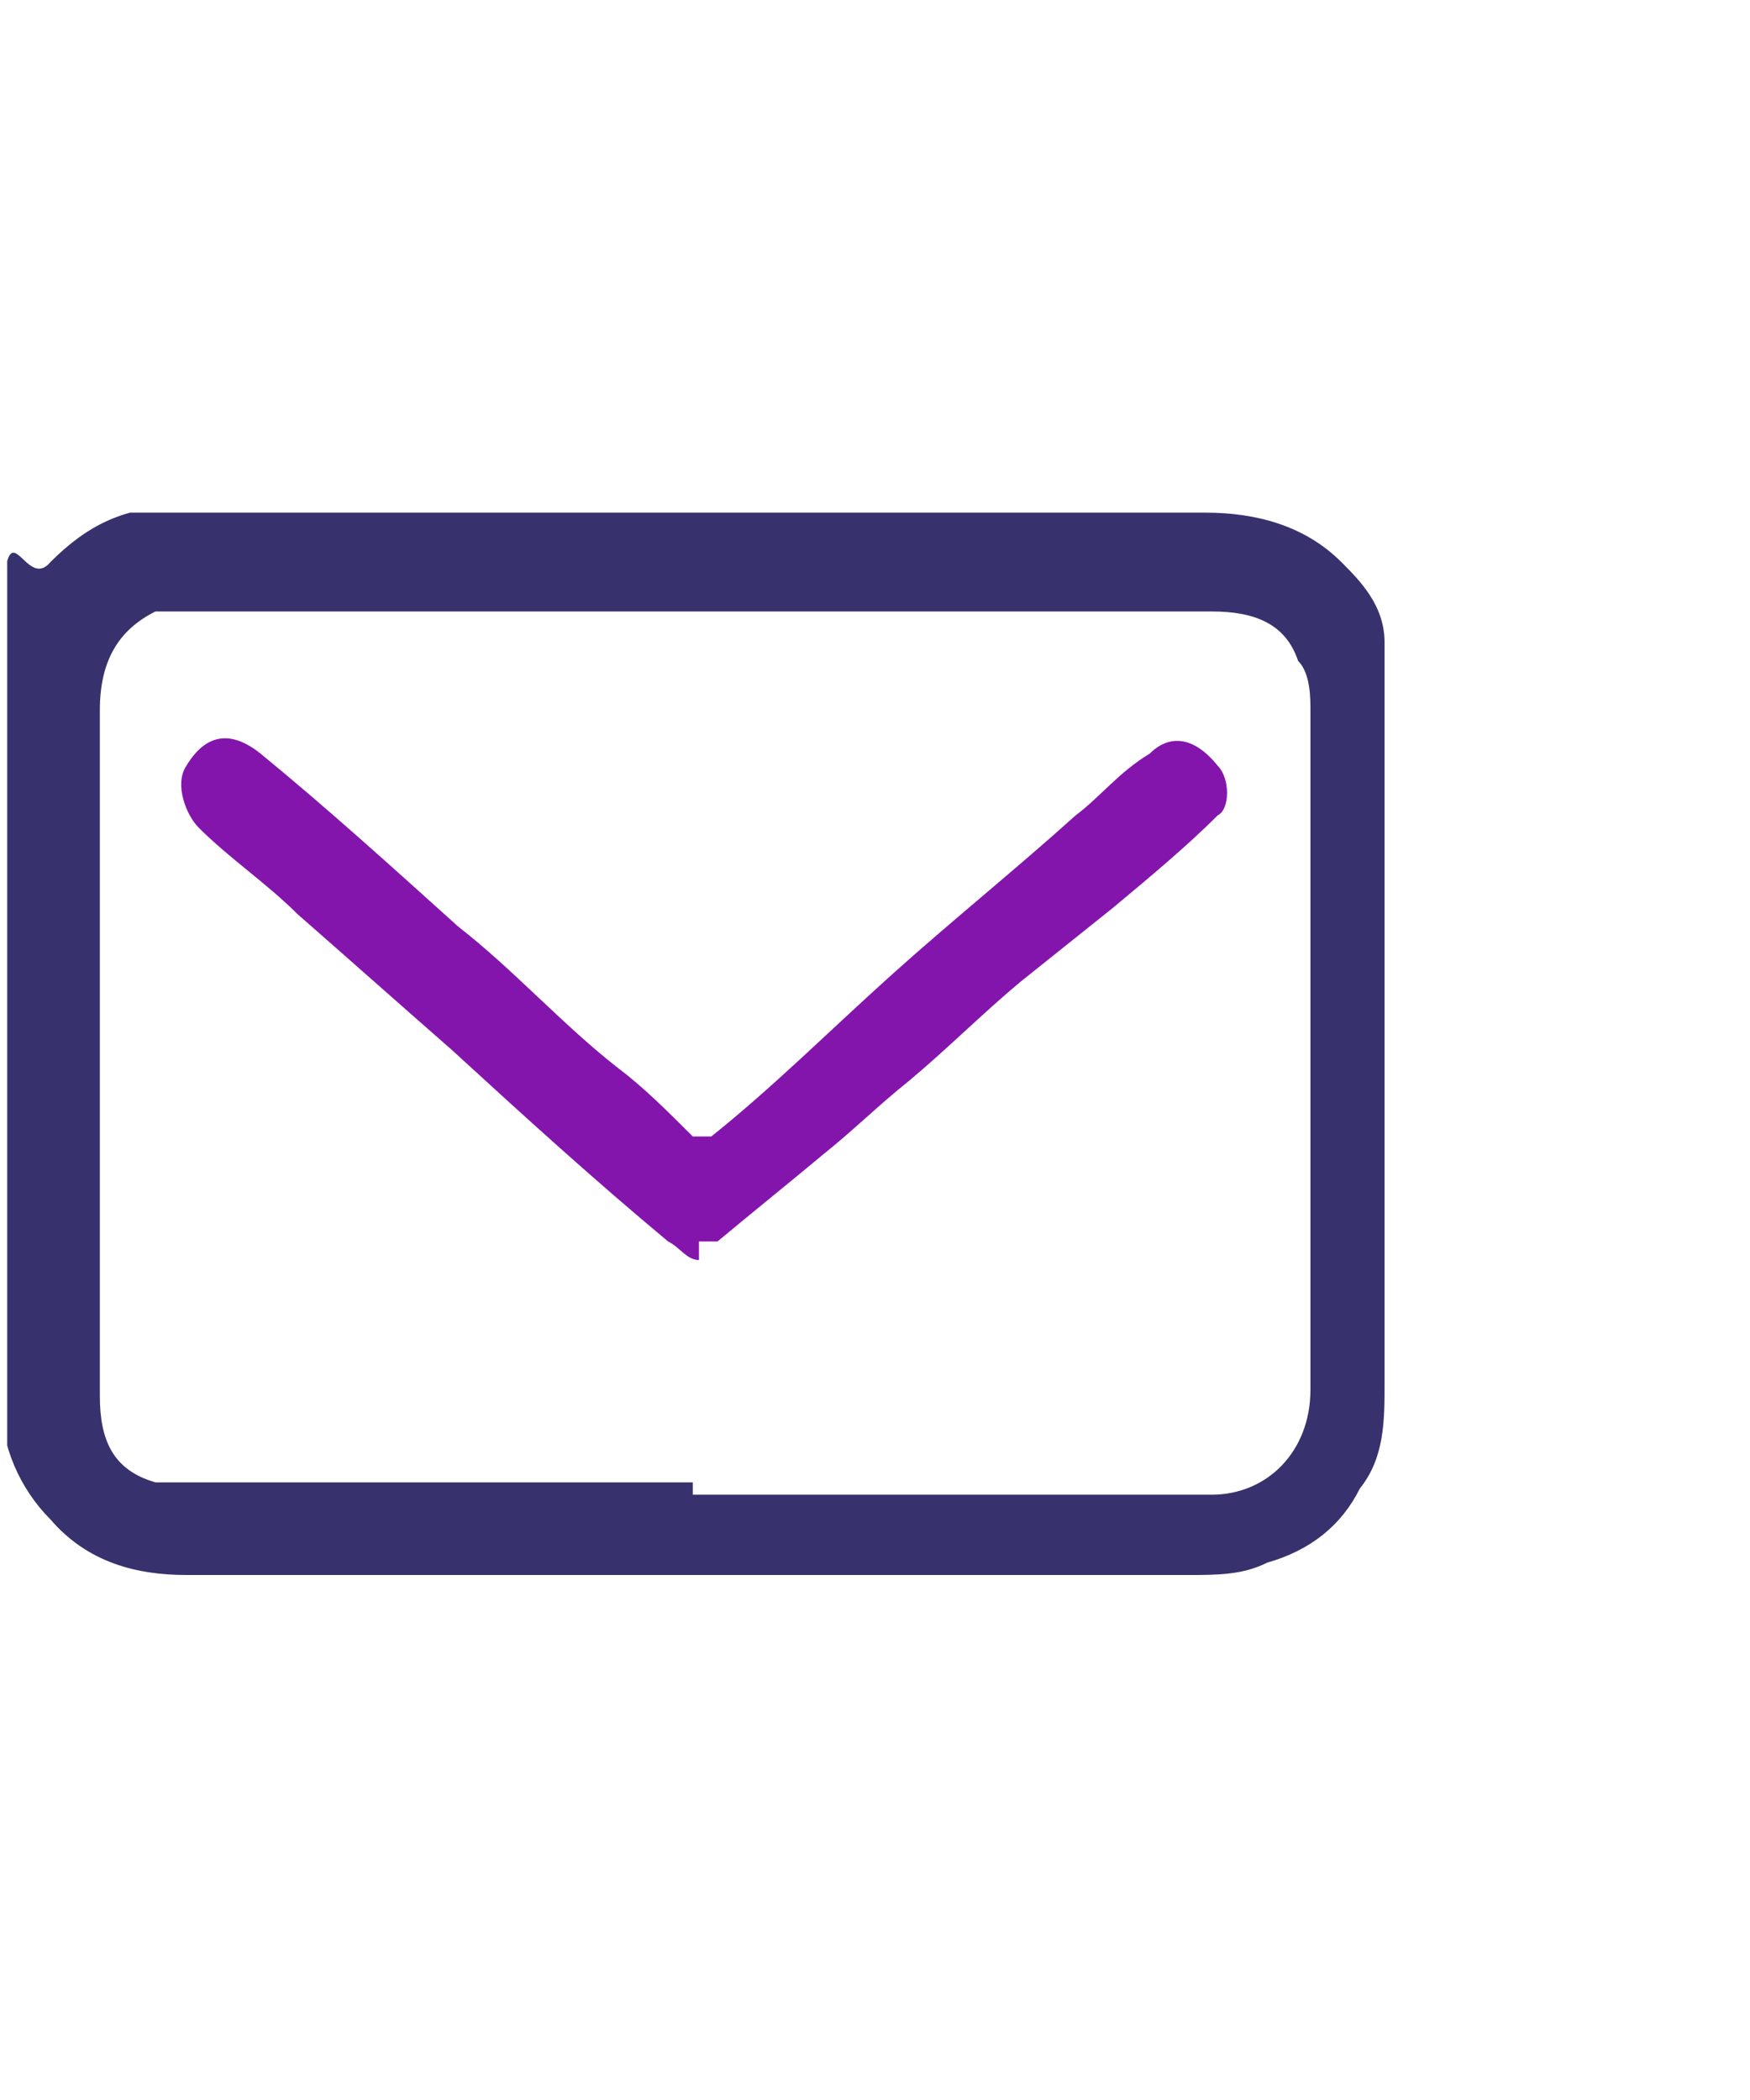 <?xml version="1.0" encoding="UTF-8"?>
<svg xmlns="http://www.w3.org/2000/svg" width="1cm" height="1.2cm" version="1.1" xmlns:xlink="http://www.w3.org/1999/xlink" viewBox="0 0 28.3 34">
  <defs>
    <style>
      .cls-1 {
        fill: #8415ac;
      }

      .cls-2 {
        fill: #37326d;
      }

      .cls-3 {
        fill: none;
      }

      .cls-4 {
        clip-path: url(#clippath);
      }
    </style>
    <clipPath id="clippath">
      <rect class="cls-3" x=".1" y="8.3" width="22.3" height="17.4"/>
    </clipPath>
  </defs>
  <!-- Generator: Adobe Illustrator 28.7.1, SVG Export Plug-In . SVG Version: 1.2.0 Build 142)  -->
  <g>
    <g id="Layer_1">
      <g id="Layer_1-2" data-name="Layer_1">
        <g class="cls-4">
          <g>
            <path class="cls-2" d="M11.3,8.3h8.2c.8,0,1.6.2,2.2.8.3.3.7.7.7,1.3,0,.3,0,.7,0,1v11c0,.6,0,1.2-.4,1.7-.3.6-.8,1-1.5,1.2-.4.2-.8.2-1.3.2H3c-.8,0-1.6-.2-2.2-.9-.5-.5-.8-1.2-.8-1.9,0-3.8,0-7.7,0-11.5s.3-1.5.8-2.1c.6-.6,1.2-.9,2.1-.9h8.3ZM11.2,24.2h8.4c.9,0,1.6-.7,1.6-1.7v-11c0-.2,0-.6-.2-.8-.2-.6-.7-.8-1.4-.8H2.5c-.6.3-.9.8-.9,1.6v11.1c0,.7.2,1.2.9,1.4.2,0,.6,0,.8,0h7.9v.2Z"/>
            <path class="cls-1" d="M11.3,20.4c-.2,0-.3-.2-.5-.3-1.2-1-2.3-2-3.5-3.1-.8-.7-1.7-1.5-2.5-2.2-.5-.5-1.1-.9-1.6-1.4-.2-.2-.4-.7-.2-1,.3-.5.7-.6,1.2-.2,1.1.9,2.2,1.9,3.2,2.8.9.7,1.7,1.6,2.6,2.3.4.3.8.7,1.2,1.1,0,0,.2,0,.3,0,1-.8,1.9-1.7,2.9-2.6,1-.9,2-1.7,3-2.6.4-.3.7-.7,1.2-1,.3-.3.7-.3,1.1.2.2.2.2.7,0,.8-.5.5-1.1,1-1.7,1.5-.5.4-1,.8-1.5,1.2-.6.5-1.2,1.1-1.8,1.6-.5.4-.9.8-1.4,1.2-.6.5-1.1.9-1.7,1.4,0,0-.2,0-.3,0h0v.2Z"/>
          </g>
        </g>
      </g>
    </g>
  </g>
</svg>